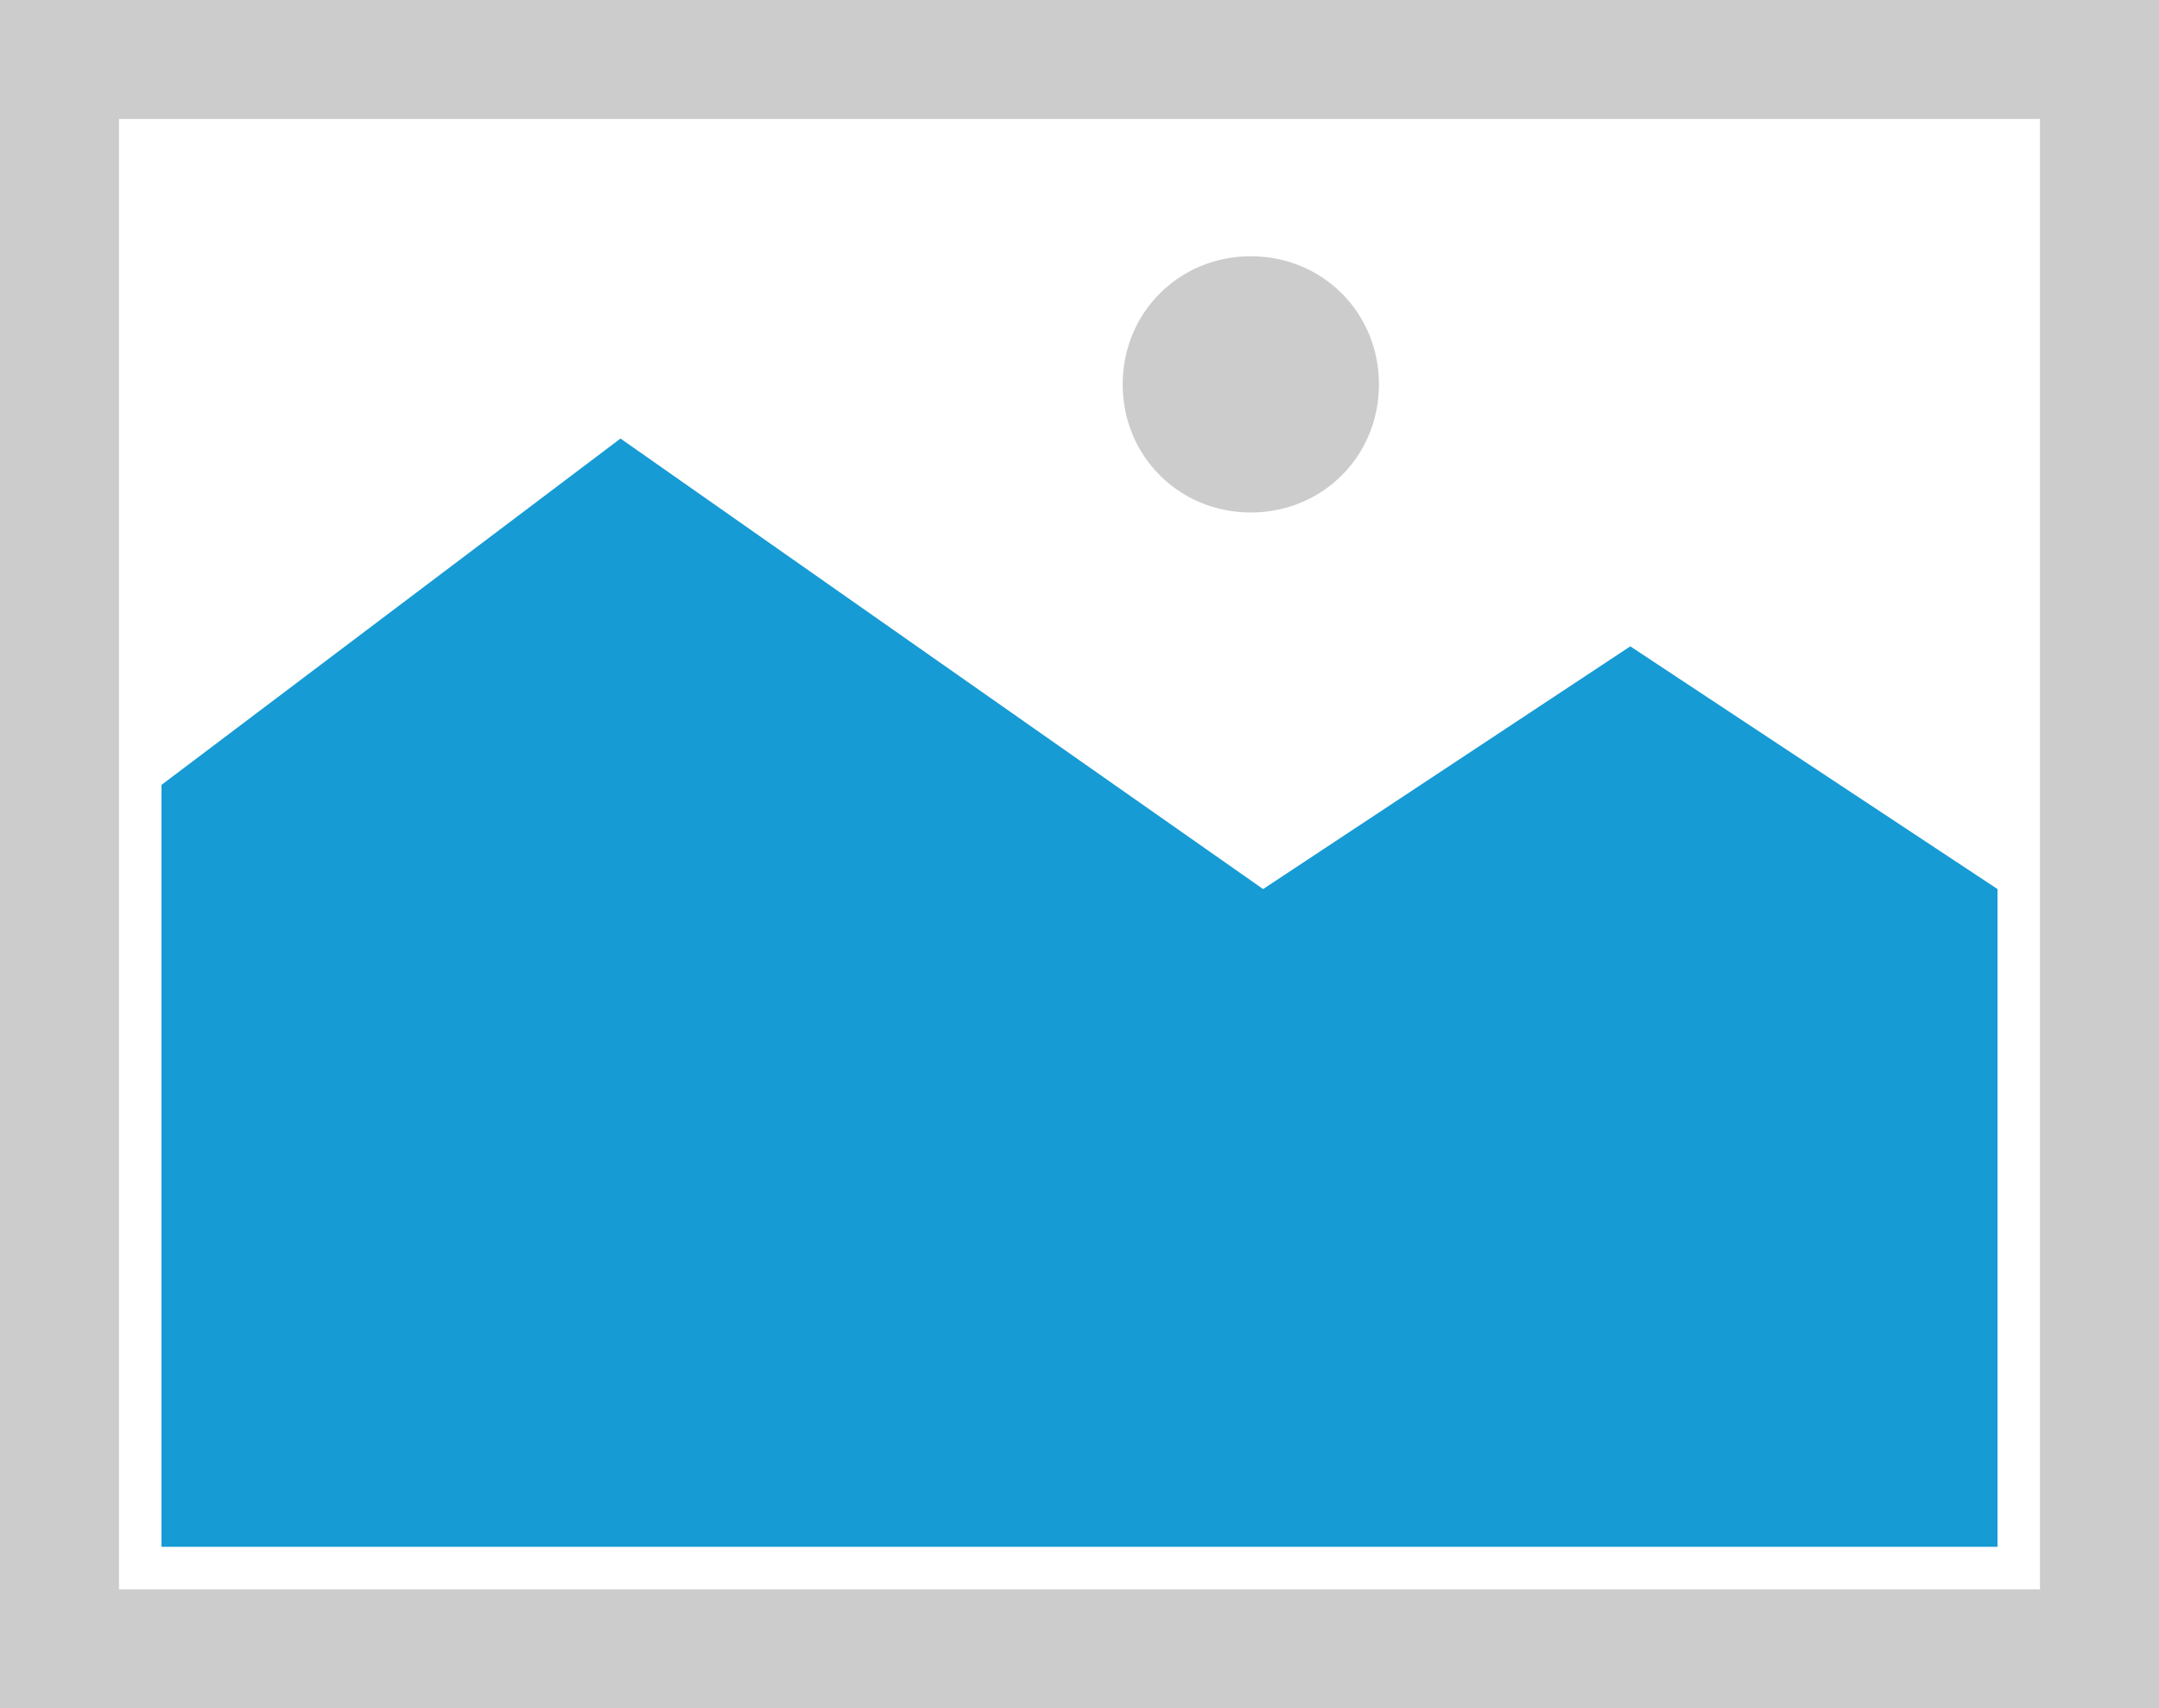 <?xml version="1.0" encoding="UTF-8"?> <svg xmlns:xlink="http://www.w3.org/1999/xlink" xmlns="http://www.w3.org/2000/svg" width="254px" height="201px"><g transform="matrix(1 0 0 1 -589 -833 )"><path d="M 589 833 L 843 833 L 843 1034 L 589 1034 L 589 833 " fill-rule="nonzero" fill="#cccccc" stroke="none"></path><path d="M 603 847 L 829 847 L 829 1020 L 603 1020 L 603 847 " fill-rule="nonzero" fill="#ffffff" stroke="none"></path><path d="M 736.155 893.3 C 727.713 893.3 721.08 886.667 721.08 878.225 C 721.08 869.783 727.713 863.15 736.155 863.15 C 744.597 863.15 751.23 869.783 751.23 878.225 C 751.23 886.667 744.597 893.3 736.155 893.3 " fill-rule="nonzero" fill="#cccccc" stroke="none"></path><path d="M 608 1015 L 608 925.35 L 662 884.6 L 737.6 937.607 L 780.8 909.05 L 824 937.607 L 824 1015 L 608 1015 " fill-rule="nonzero" fill="#169bd5" stroke="none"></path></g></svg> 